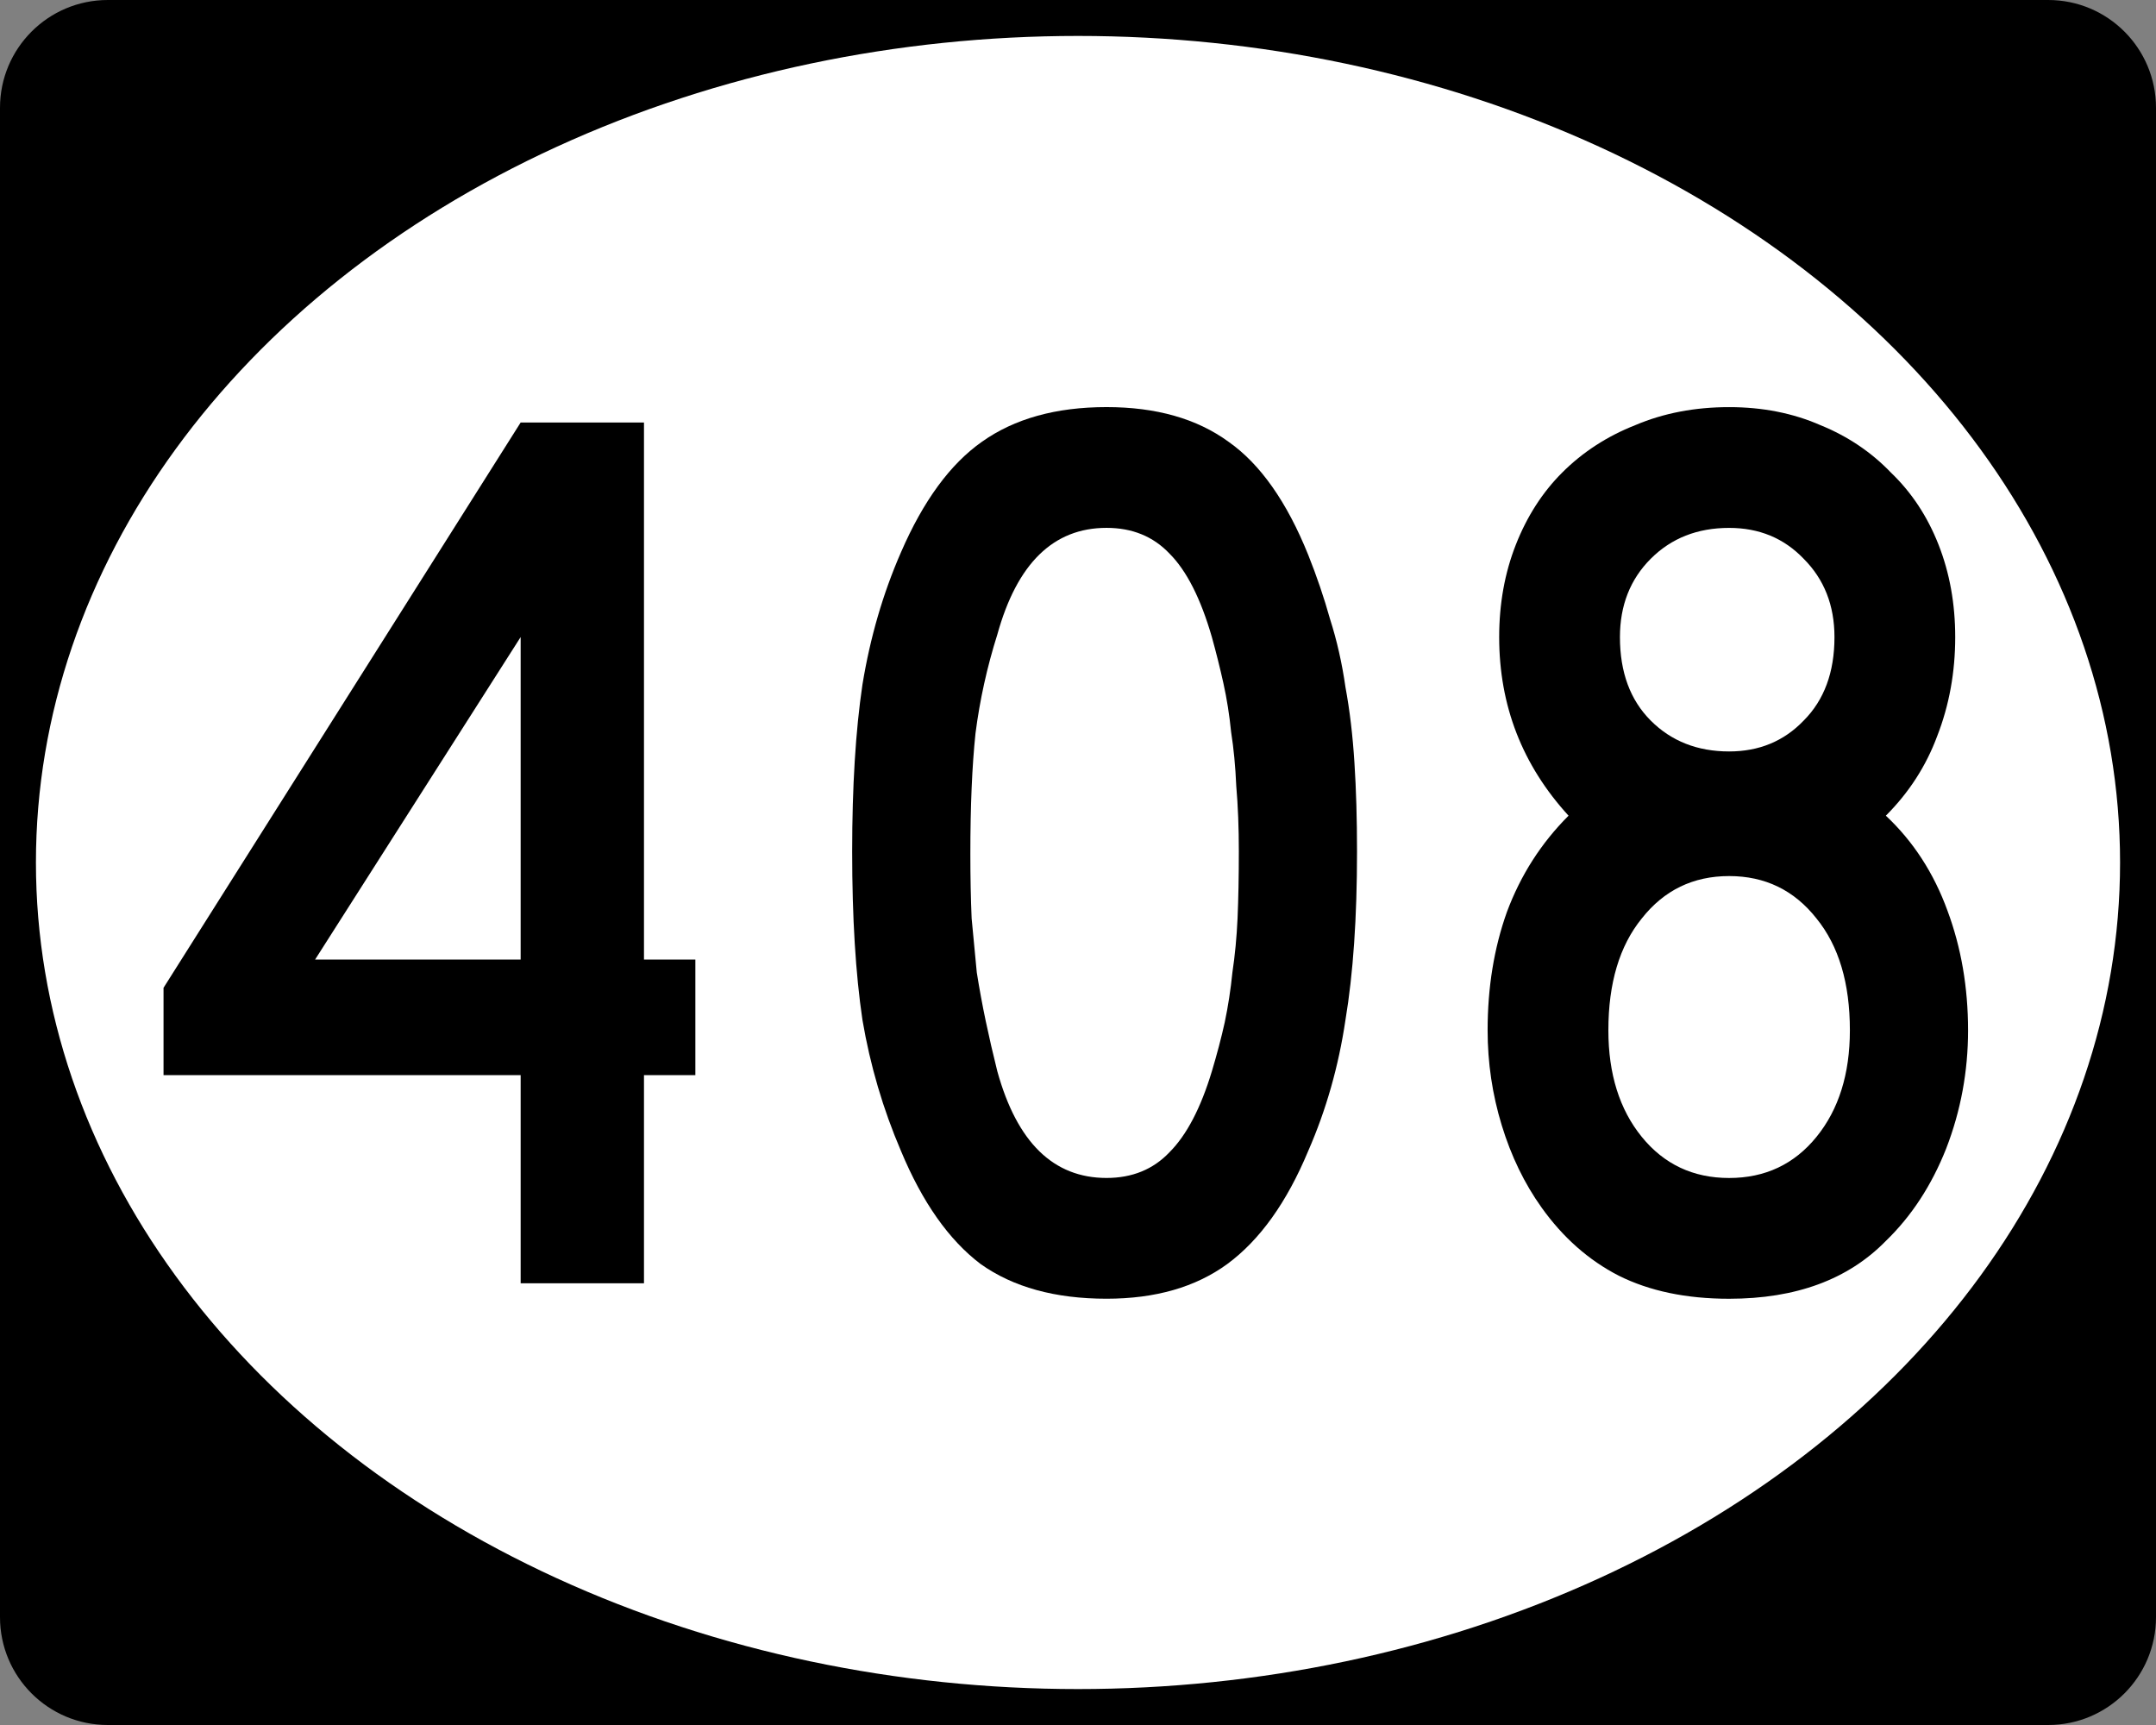 <?xml version="1.0" encoding="UTF-8" standalone="no"?>
<!-- Created with Inkscape (http://www.inkscape.org/) -->

<svg
   xmlns:dc="http://purl.org/dc/elements/1.1/"
   xmlns:cc="http://creativecommons.org/ns#"
   xmlns:rdf="http://www.w3.org/1999/02/22-rdf-syntax-ns#"
   xmlns:svg="http://www.w3.org/2000/svg"
   xmlns="http://www.w3.org/2000/svg"
   xmlns:inkscape="http://www.inkscape.org/namespaces/inkscape"
   version="1.1"
   width="240"
   height="192"
   viewBox="0 0 240 192"
   id="Layer_1"
   xml:space="preserve"
   style="overflow:visible"><rect x="0" y="0" width="240" height="192" fill="#808080" stroke="none"/><defs
   id="defs16" />
<g
   id="g2985">
	<path
   d="M 0,12 C 0,5.373 5.372,0 12,0 h 216 c 6.627,0 12,5.373 12,12 v 168 c 0,6.627 -5.373,12 -12,12 H 12 C 5.372,192 0,186.627 0,180 V 12 z"
   inkscape:connector-curvature="0"
   id="path2987" />
	<path
   d="M 120,96"
   inkscape:connector-curvature="0"
   id="path2989" />
</g>
<g
   id="g2991"
   style="fill:#ffffff">
	<ellipse
   cx="120"
   cy="96"
   rx="116"
   ry="92"
   id="ellipse2993" />
	<path
   d="M 120,96"
   inkscape:connector-curvature="0"
   id="path2995" />
</g>
<g
   id="routenum"
   style="font-size:143px;font-style:normal;font-weight:normal;text-align:center;text-anchor:middle;fill:#000000;font-family:Roadgeek 2005 Series C"><path
     d="m 71.686,119.67 v 23.166 H 57.958 V 119.67 H 18.204 v -9.724 L 57.958,47.026 H 71.686 V 106.8 h 5.72 v 12.87 h -5.72 M 57.958,70.907 35.078,106.8 h 22.88 V 70.907"
     inkscape:connector-curvature="0"
     id="path2992" /><path
     d="m 151.06,94.789 c -7e-5,7.341 -0.429,13.585 -1.287,18.733 -0.763,5.148 -2.145,10.01 -4.147,14.586 -2.383,5.72 -5.386,9.915 -9.009,12.584 -3.527,2.574 -8.008,3.861 -13.442,3.861 -5.72,0 -10.391,-1.287 -14.014,-3.861 -3.527,-2.669 -6.483,-6.864 -8.866,-12.584 -2.002,-4.671 -3.432,-9.533 -4.29,-14.586 -0.763,-5.148 -1.144,-11.392 -1.144,-18.733 -9e-6,-7.245 0.381,-13.442 1.144,-18.59 0.858,-5.243 2.288,-10.153 4.29,-14.729 2.479,-5.72 5.482,-9.819 9.009,-12.298 3.623,-2.574 8.246,-3.861 13.871,-3.861 5.529,9.7e-5 10.058,1.287 13.585,3.861 3.527,2.479 6.483,6.673 8.866,12.584 0.953,2.383 1.764,4.767 2.431,7.15 0.763,2.383 1.335,4.91 1.716,7.579 0.477,2.574 0.81,5.386 1.001,8.437 0.191,2.955 0.286,6.244 0.286,9.867 m -13.156,0 c -5e-5,-2.669 -0.095,-5.1 -0.286,-7.293 -0.095,-2.193 -0.286,-4.195 -0.572,-6.006 -0.191,-1.907 -0.477,-3.718 -0.858,-5.434 -0.381,-1.716 -0.81,-3.432 -1.287,-5.148 -1.239,-4.29 -2.812,-7.388 -4.719,-9.295 -1.811,-1.907 -4.147,-2.86 -7.007,-2.86 -5.911,8.4e-5 -9.962,3.956 -12.155,11.869 -1.144,3.623 -1.954,7.293 -2.431,11.011 -0.381,3.623 -0.572,8.103 -0.572,13.442 -2e-5,2.574 0.048,4.957 0.143,7.15 0.191,2.097 0.381,4.099 0.572,6.006 0.286,1.811 0.62,3.623 1.001,5.434 0.381,1.811 0.81,3.67 1.287,5.577 2.193,7.913 6.244,11.869 12.155,11.869 2.86,2e-5 5.196,-0.953 7.007,-2.86 1.907,-1.907 3.48,-4.91 4.719,-9.009 0.572,-1.907 1.049,-3.718 1.43,-5.434 0.381,-1.811 0.667,-3.67 0.858,-5.577 0.286,-1.907 0.477,-3.909 0.572,-6.006 0.095,-2.193 0.143,-4.671 0.143,-7.436"
     inkscape:connector-curvature="0"
     id="path2994" /><path
     d="m 219.08,114.67 c -6e-5,4.576 -0.81,8.961 -2.431,13.156 -1.621,4.099 -3.861,7.531 -6.721,10.296 -4.195,4.29 -10.01,6.435 -17.446,6.435 -4.767,0 -8.866,-0.858 -12.298,-2.574 -3.337,-1.716 -6.197,-4.242 -8.58,-7.579 -1.907,-2.669 -3.384,-5.72 -4.433,-9.152 -1.049,-3.432 -1.573,-6.959 -1.573,-10.582 0,-4.767 0.715,-9.152 2.145,-13.156 1.525,-4.099 3.813,-7.674 6.864,-10.725 -5.148,-5.625 -7.722,-12.25 -7.722,-19.877 0,-3.718 0.62,-7.15 1.859,-10.296 1.239,-3.146 2.955,-5.815 5.148,-8.008 2.288,-2.288 5.005,-4.052 8.151,-5.291 3.146,-1.335 6.626,-2.002 10.439,-2.002 3.718,9.7e-5 7.102,0.667 10.153,2.002 3.051,1.239 5.672,3.003 7.865,5.291 2.288,2.193 4.052,4.862 5.291,8.008 1.239,3.146 1.859,6.578 1.859,10.296 -6e-5,3.909 -0.667,7.579 -2.002,11.011 -1.239,3.337 -3.146,6.292 -5.72,8.866 3.051,2.86 5.339,6.387 6.864,10.582 1.525,4.099 2.288,8.532 2.288,13.299 M 204.208,70.912 c -4e-5,-3.527 -1.144,-6.435 -3.432,-8.723 -2.193,-2.288 -4.957,-3.432 -8.294,-3.432 -3.527,8.4e-5 -6.435,1.144 -8.723,3.432 -2.288,2.288 -3.432,5.196 -3.432,8.723 -2e-5,3.909 1.144,7.007 3.432,9.295 2.288,2.288 5.196,3.432 8.723,3.432 3.337,5.9e-5 6.101,-1.144 8.294,-3.432 2.288,-2.288 3.432,-5.386 3.432,-9.295 m 1.716,43.758 c -4e-5,-5.243 -1.239,-9.39 -3.718,-12.441 -2.479,-3.146 -5.72,-4.719 -9.724,-4.719 -4.004,4.5e-5 -7.245,1.573 -9.724,4.719 -2.479,3.051 -3.718,7.198 -3.718,12.441 -2e-5,4.862 1.239,8.818 3.718,11.869 2.479,3.051 5.72,4.576 9.724,4.576 4.004,2e-5 7.245,-1.525 9.724,-4.576 2.479,-3.051 3.718,-7.007 3.718,-11.869"
     inkscape:connector-curvature="0"
     id="path2996" /></g>
</svg>